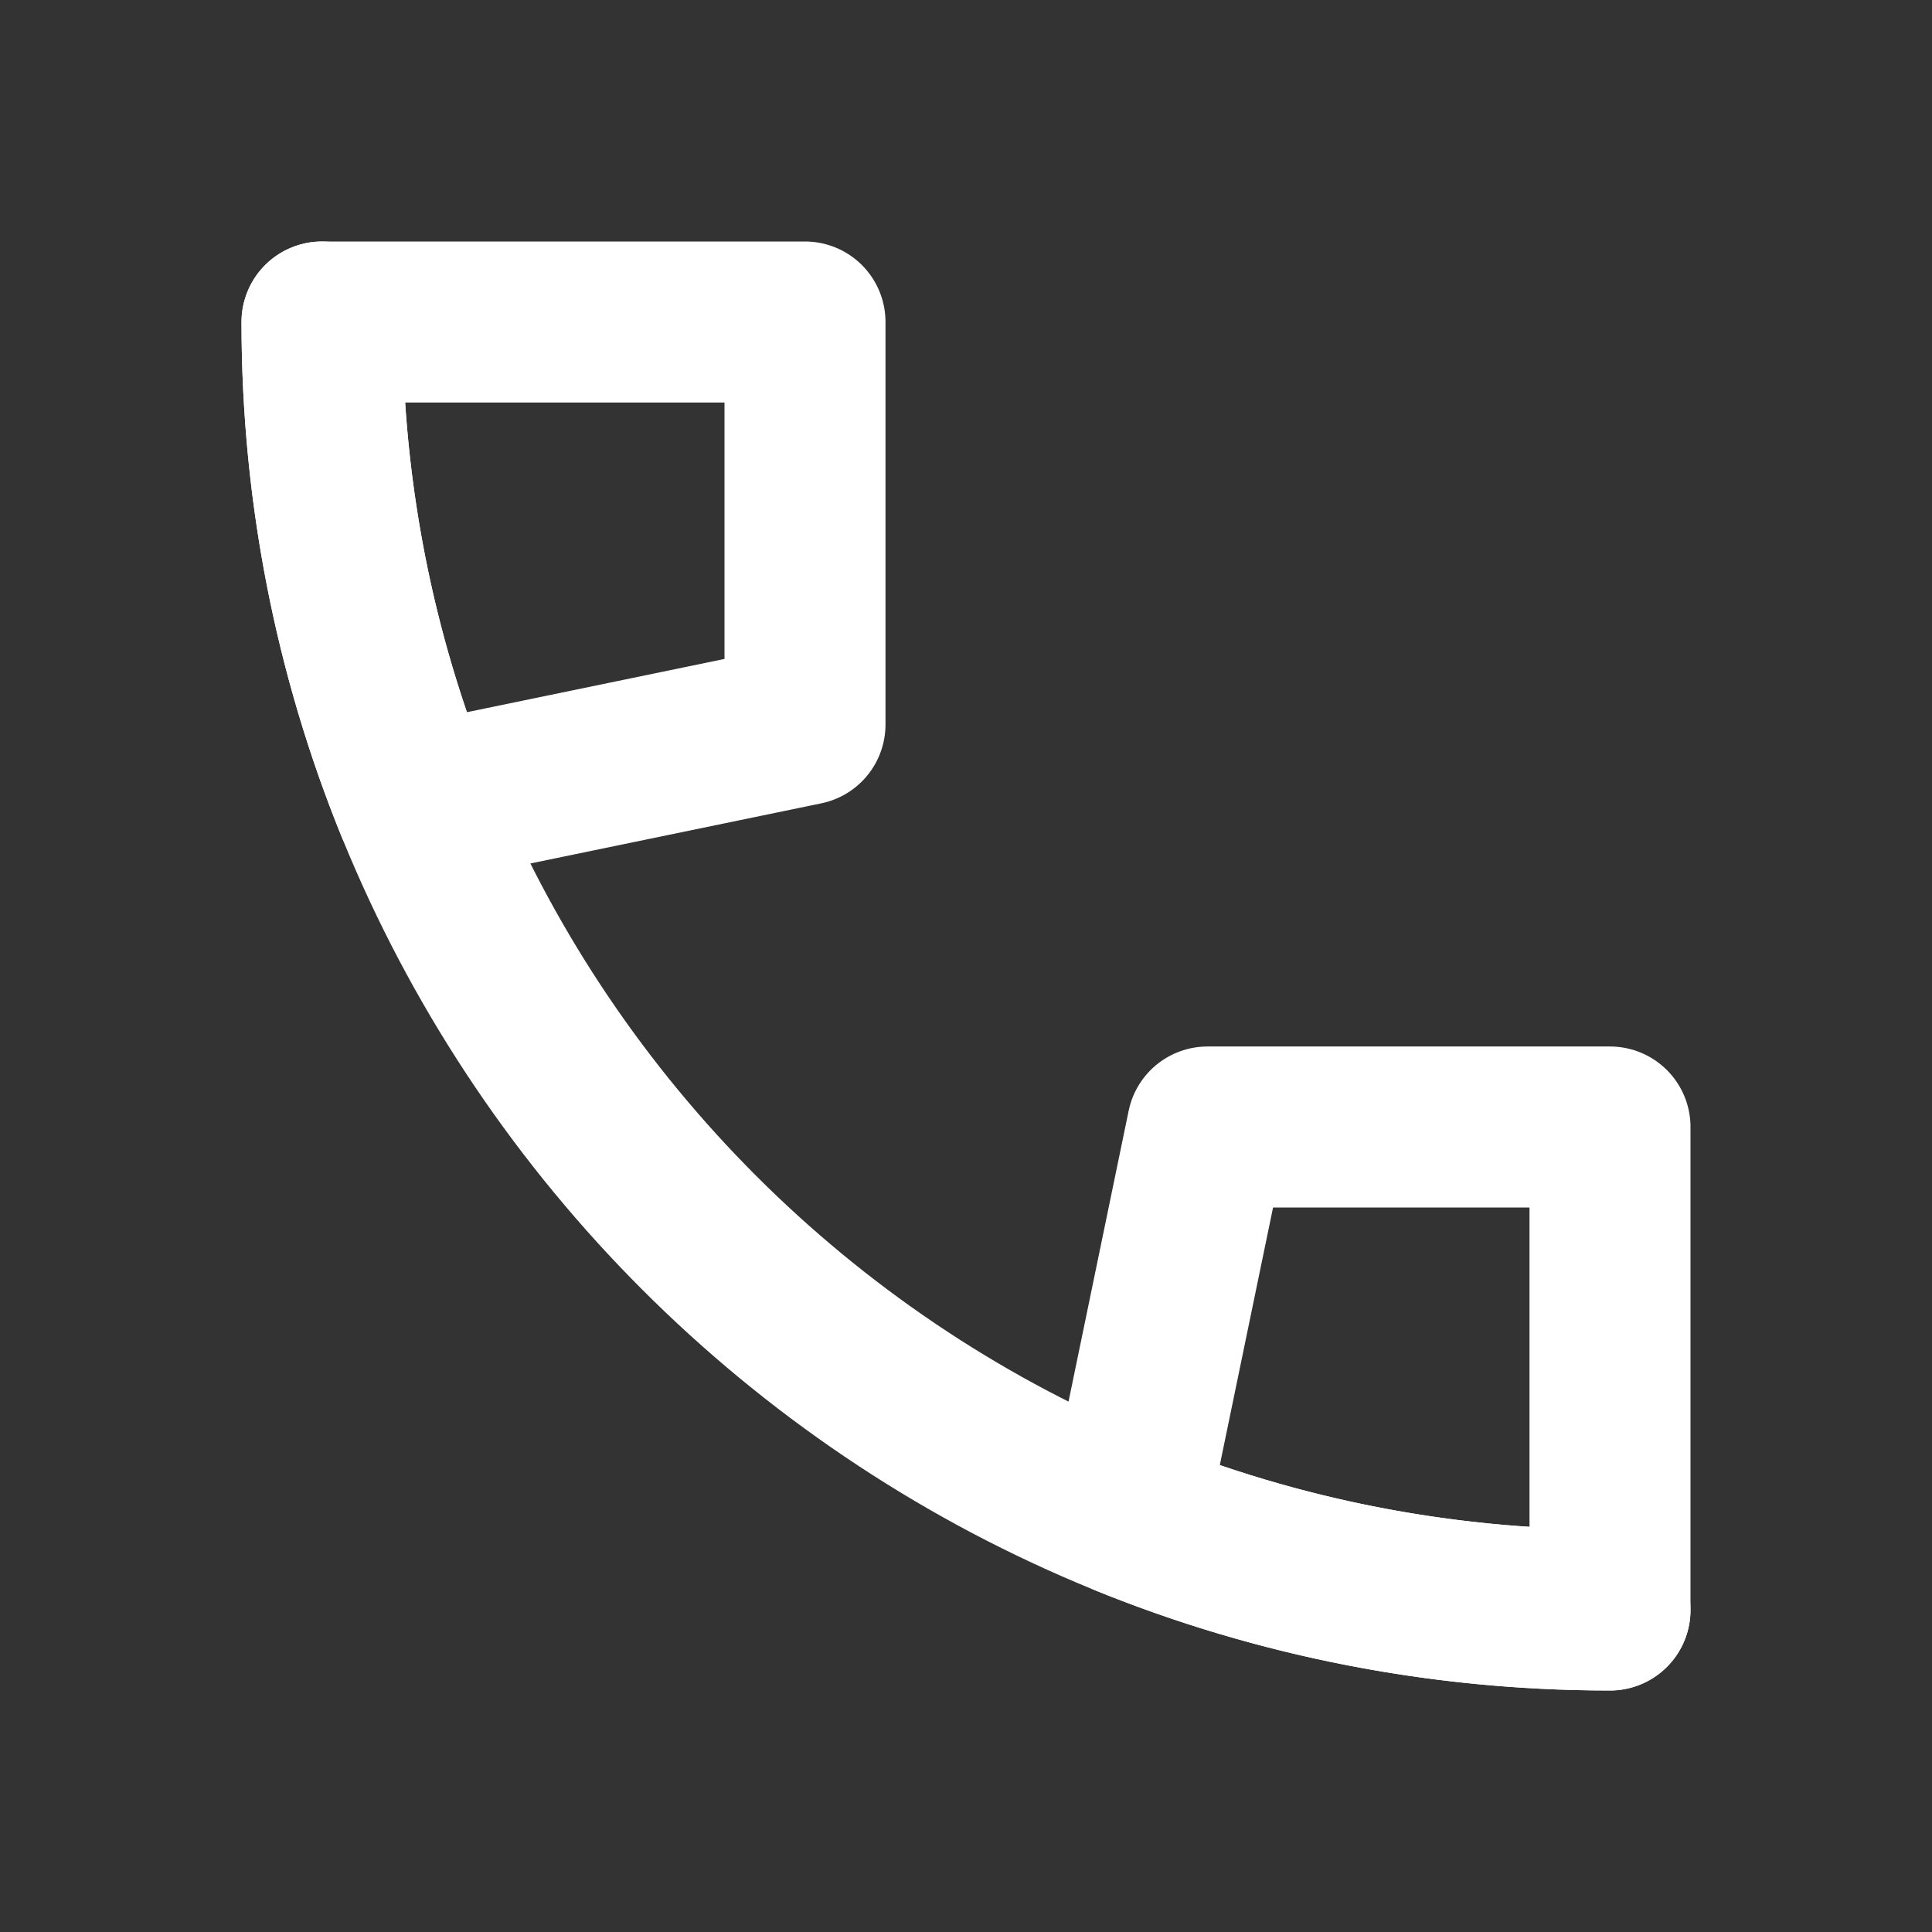 <?xml version="1.0" encoding="UTF-8"?>
<svg width="24px" height="24px" viewBox="0 0 24 24" version="1.1" xmlns="http://www.w3.org/2000/svg" xmlns:xlink="http://www.w3.org/1999/xlink">
    <rect x="0" y="0" width="24" height="24" fill="#333333" stroke="none"/>
    <!-- Generator: Sketch 53.1 (72631) - https://sketchapp.com -->
    <title>Icons / 24px / Contact / Tel</title>
    <desc>Created with Sketch.</desc>
    <g id="Icons-/-24px-/-Contact-/-Tel" stroke="none" stroke-width="1" fill="none" fill-rule="evenodd" stroke-linecap="round" stroke-linejoin="round">
        <path d="M4,4 C4,12.837 11.163,20 20,20 L20,20" id="Oval-2" stroke="#ffffff" stroke-width="2"></path>
        <path d="M4,4 L10,4 L10,9 L5.163,10 C4.413,8.147 4,6.122 4,4 Z M20,20 C17.878,20 15.853,19.587 14,18.837 L15,14 L20,14 L20,20 Z" id="Combined-Shape" stroke="#ffffff" stroke-width="2"></path>
    </g>
</svg>